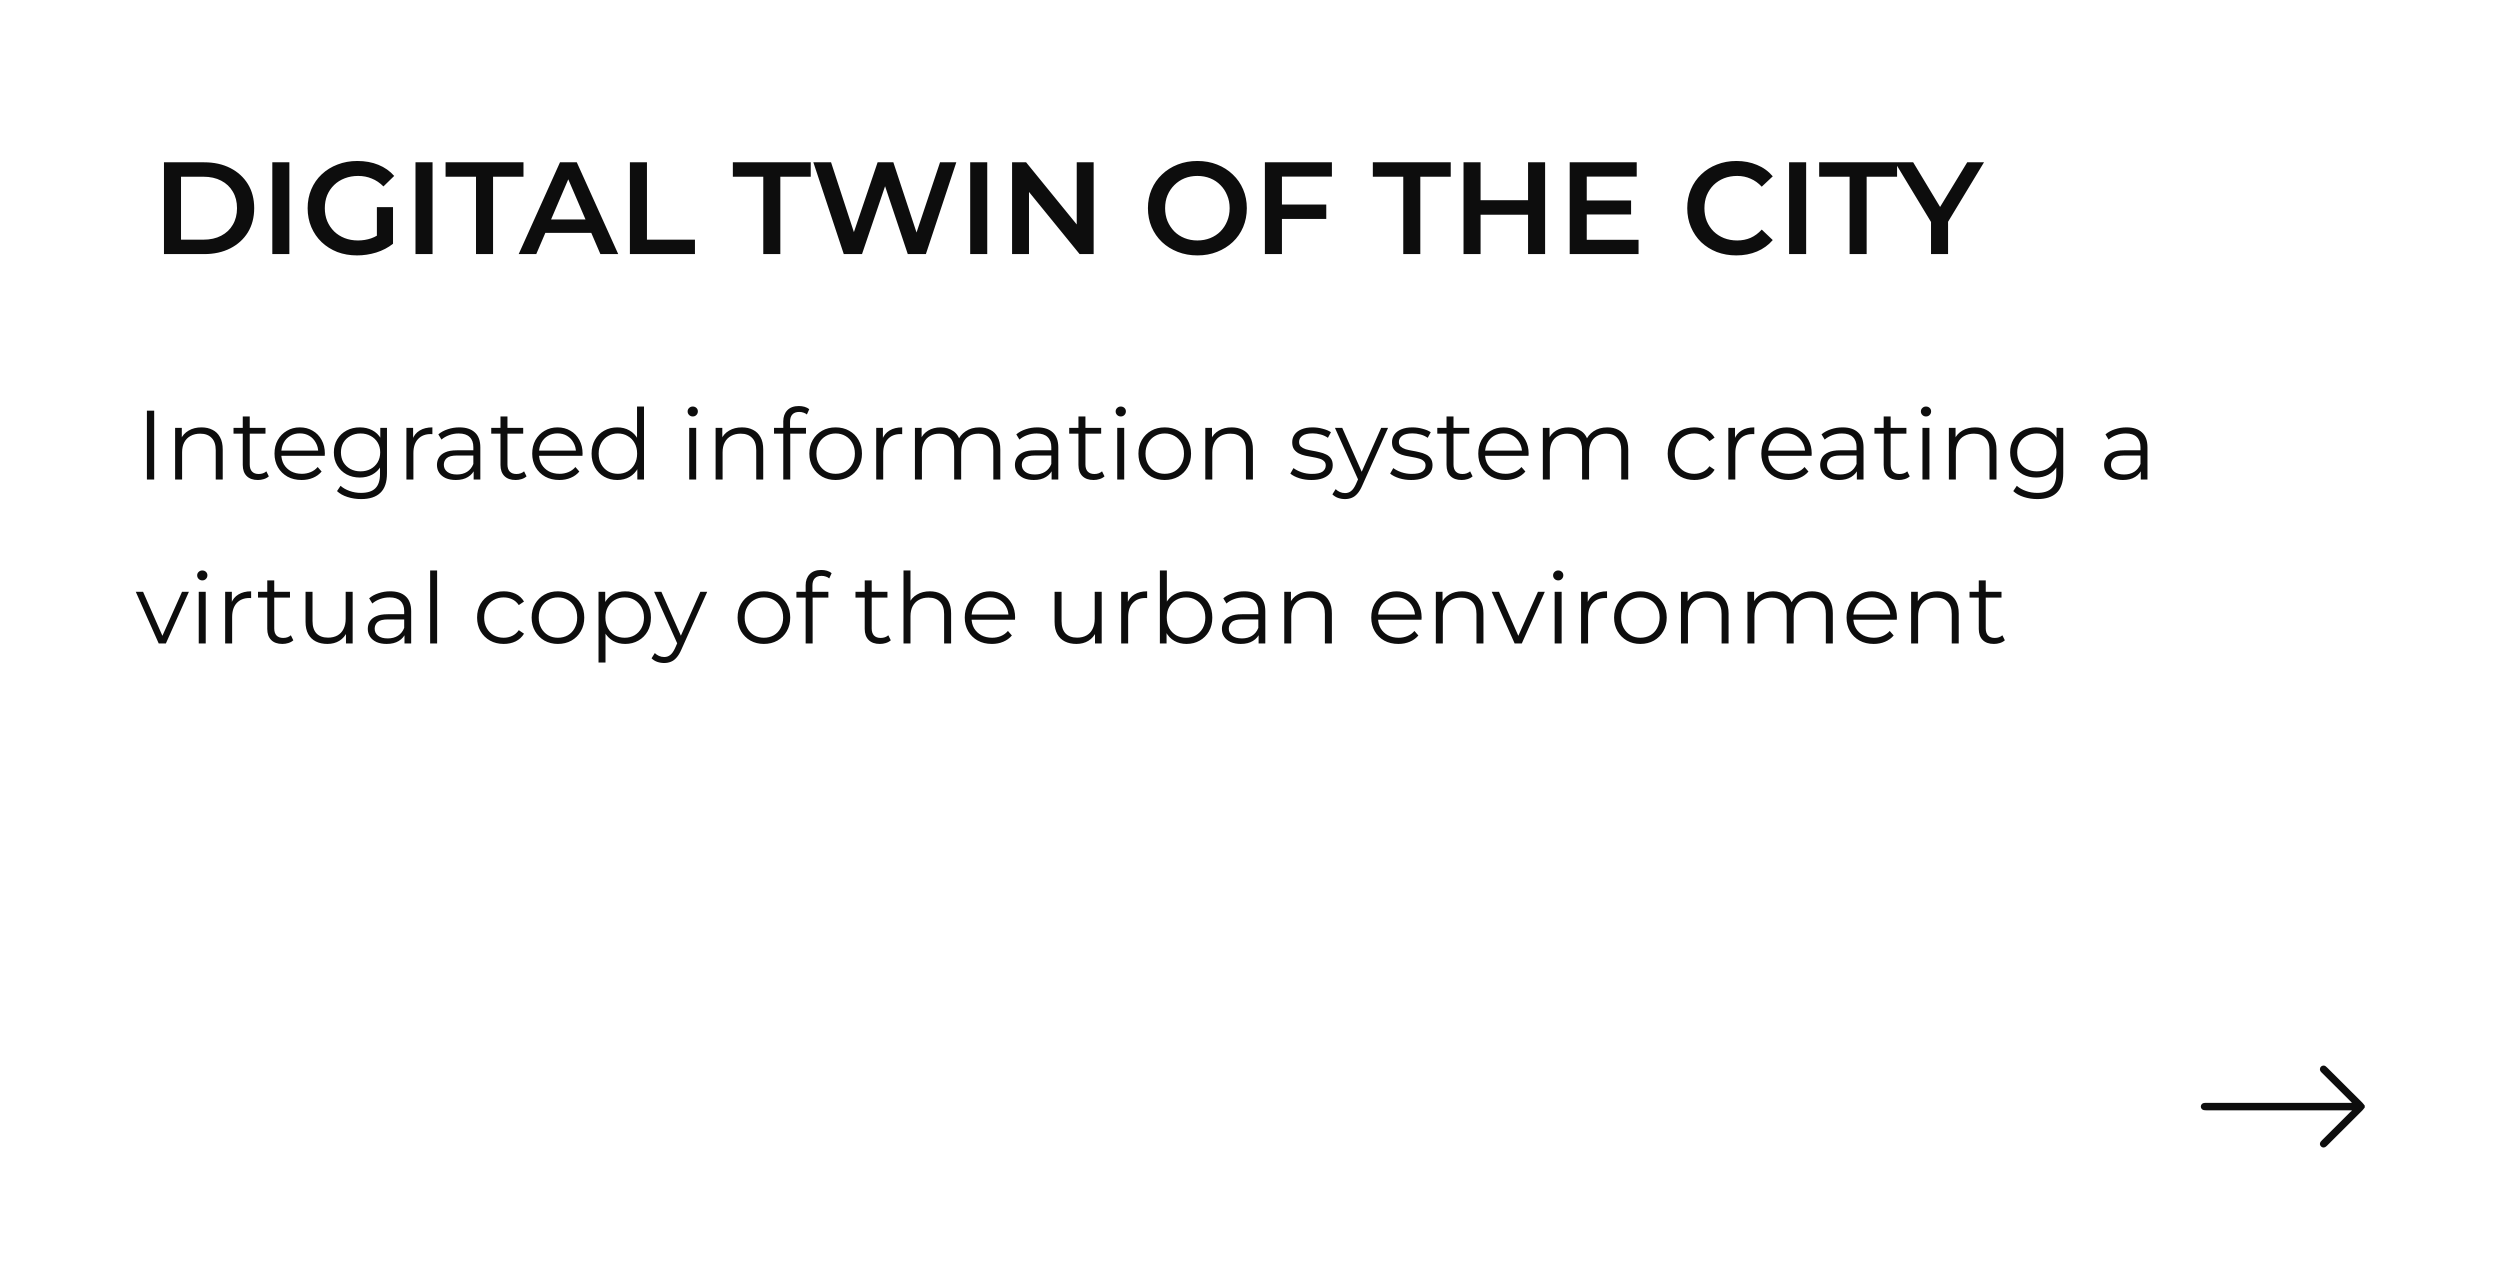 <?xml version="1.0" encoding="UTF-8"?> <svg xmlns="http://www.w3.org/2000/svg" width="610" height="310" viewBox="0 0 610 310" fill="none"><rect width="610" height="310" fill="white"></rect><path d="M40.008 62V39.6H49.8C52.232 39.6 54.365 40.069 56.2 41.008C58.035 41.947 59.464 43.248 60.488 44.912C61.512 46.576 62.024 48.539 62.024 50.8C62.024 53.04 61.512 55.003 60.488 56.688C59.464 58.352 58.035 59.653 56.2 60.592C54.365 61.531 52.232 62 49.8 62H40.008ZM44.168 58.48H49.608C51.293 58.48 52.744 58.16 53.96 57.52C55.197 56.88 56.147 55.984 56.808 54.832C57.491 53.68 57.832 52.336 57.832 50.8C57.832 49.243 57.491 47.899 56.808 46.768C56.147 45.616 55.197 44.72 53.96 44.08C52.744 43.44 51.293 43.12 49.608 43.12H44.168V58.48ZM66.445 62V39.6H70.606V62H66.445ZM87.128 62.32C85.379 62.32 83.768 62.043 82.296 61.488C80.846 60.912 79.576 60.112 78.488 59.088C77.4 58.043 76.558 56.816 75.96 55.408C75.363 54 75.064 52.464 75.064 50.8C75.064 49.136 75.363 47.6 75.96 46.192C76.558 44.784 77.4 43.568 78.488 42.544C79.598 41.499 80.888 40.699 82.36 40.144C83.832 39.568 85.443 39.28 87.192 39.28C89.091 39.28 90.798 39.589 92.312 40.208C93.848 40.827 95.139 41.733 96.184 42.928L93.56 45.488C92.686 44.613 91.736 43.973 90.712 43.568C89.71 43.141 88.6 42.928 87.384 42.928C86.211 42.928 85.123 43.12 84.12 43.504C83.118 43.888 82.254 44.432 81.528 45.136C80.803 45.84 80.238 46.672 79.832 47.632C79.448 48.592 79.256 49.648 79.256 50.8C79.256 51.931 79.448 52.976 79.832 53.936C80.238 54.896 80.803 55.739 81.528 56.464C82.254 57.168 83.107 57.712 84.088 58.096C85.07 58.48 86.158 58.672 87.352 58.672C88.462 58.672 89.528 58.501 90.552 58.16C91.598 57.797 92.59 57.2 93.528 56.368L95.896 59.472C94.723 60.411 93.358 61.125 91.8 61.616C90.264 62.085 88.707 62.32 87.128 62.32ZM91.96 58.928V50.544H95.896V59.472L91.96 58.928ZM101.383 62V39.6H105.543V62H101.383ZM116.146 62V43.12H108.722V39.6H127.73V43.12H120.306V62H116.146ZM126.559 62L136.639 39.6H140.735L150.847 62H146.495L137.823 41.808H139.487L130.847 62H126.559ZM131.199 56.816L132.319 53.552H144.415L145.535 56.816H131.199ZM153.696 62V39.6H157.856V58.48H169.568V62H153.696ZM186.24 62V43.12H178.816V39.6H197.824V43.12H190.4V62H186.24ZM205.882 62L198.458 39.6H202.778L209.402 59.856H207.258L214.138 39.6H217.978L224.666 59.856H222.586L229.37 39.6H233.338L225.914 62H221.498L215.386 43.728H216.538L210.33 62H205.882ZM236.727 62V39.6H240.887V62H236.727ZM246.946 62V39.6H250.37L264.418 56.848H262.722V39.6H266.85V62H263.426L249.378 44.752H251.074V62H246.946ZM292.192 62.32C290.442 62.32 288.832 62.032 287.36 61.456C285.888 60.88 284.608 60.08 283.52 59.056C282.432 58.011 281.589 56.795 280.992 55.408C280.394 54 280.096 52.464 280.096 50.8C280.096 49.136 280.394 47.611 280.992 46.224C281.589 44.816 282.432 43.6 283.52 42.576C284.608 41.531 285.888 40.72 287.36 40.144C288.832 39.568 290.432 39.28 292.16 39.28C293.909 39.28 295.509 39.568 296.96 40.144C298.432 40.72 299.712 41.531 300.8 42.576C301.888 43.6 302.73 44.816 303.328 46.224C303.925 47.611 304.224 49.136 304.224 50.8C304.224 52.464 303.925 54 303.328 55.408C302.73 56.816 301.888 58.032 300.8 59.056C299.712 60.08 298.432 60.88 296.96 61.456C295.509 62.032 293.92 62.32 292.192 62.32ZM292.16 58.672C293.29 58.672 294.336 58.48 295.296 58.096C296.256 57.712 297.088 57.168 297.792 56.464C298.496 55.739 299.04 54.907 299.424 53.968C299.829 53.008 300.032 51.952 300.032 50.8C300.032 49.648 299.829 48.603 299.424 47.664C299.04 46.704 298.496 45.872 297.792 45.168C297.088 44.443 296.256 43.888 295.296 43.504C294.336 43.12 293.29 42.928 292.16 42.928C291.029 42.928 289.984 43.12 289.024 43.504C288.085 43.888 287.253 44.443 286.528 45.168C285.824 45.872 285.269 46.704 284.864 47.664C284.48 48.603 284.288 49.648 284.288 50.8C284.288 51.931 284.48 52.976 284.864 53.936C285.269 54.896 285.824 55.739 286.528 56.464C287.232 57.168 288.064 57.712 289.024 58.096C289.984 58.48 291.029 58.672 292.16 58.672ZM312.441 49.904H323.609V53.424H312.441V49.904ZM312.793 62H308.633V39.6H324.985V43.088H312.793V62ZM342.396 62V43.12H334.972V39.6H353.98V43.12H346.556V62H342.396ZM372.846 39.6H377.006V62H372.846V39.6ZM361.262 62H357.102V39.6H361.262V62ZM373.166 52.4H360.91V48.848H373.166V52.4ZM386.848 48.912H397.984V52.336H386.848V48.912ZM387.168 58.512H399.808V62H383.008V39.6H399.36V43.088H387.168V58.512ZM423.657 62.32C421.951 62.32 420.361 62.043 418.889 61.488C417.439 60.912 416.169 60.112 415.081 59.088C414.015 58.043 413.183 56.816 412.585 55.408C411.988 54 411.689 52.464 411.689 50.8C411.689 49.136 411.988 47.6 412.585 46.192C413.183 44.784 414.025 43.568 415.113 42.544C416.201 41.499 417.471 40.699 418.921 40.144C420.372 39.568 421.961 39.28 423.689 39.28C425.524 39.28 427.199 39.6 428.713 40.24C430.228 40.859 431.508 41.787 432.553 43.024L429.865 45.552C429.055 44.677 428.148 44.027 427.145 43.6C426.143 43.152 425.055 42.928 423.881 42.928C422.708 42.928 421.631 43.12 420.649 43.504C419.689 43.888 418.847 44.432 418.121 45.136C417.417 45.84 416.863 46.672 416.457 47.632C416.073 48.592 415.881 49.648 415.881 50.8C415.881 51.952 416.073 53.008 416.457 53.968C416.863 54.928 417.417 55.76 418.121 56.464C418.847 57.168 419.689 57.712 420.649 58.096C421.631 58.48 422.708 58.672 423.881 58.672C425.055 58.672 426.143 58.459 427.145 58.032C428.148 57.584 429.055 56.912 429.865 56.016L432.553 58.576C431.508 59.792 430.228 60.72 428.713 61.36C427.199 62 425.513 62.32 423.657 62.32ZM436.539 62V39.6H440.699V62H436.539ZM451.302 62V43.12H443.878V39.6H462.886V43.12H455.462V62H451.302ZM471.168 62V53.136L472.096 55.696L462.368 39.6H466.816L474.624 52.56H472.128L480 39.6H484.096L474.368 55.696L475.328 53.136V62H471.168Z" fill="#0D0D0D"></path><path d="M577 270.232C576.797 270.481 576.614 270.749 576.388 270.975C573.501 273.86 570.61 276.739 567.718 279.618C567.279 280.055 566.797 280.119 566.4 279.8C566.017 279.493 565.941 278.983 566.232 278.589C566.348 278.434 566.487 278.295 566.625 278.157C568.917 275.872 571.209 273.588 573.503 271.307C573.603 271.207 573.727 271.131 573.839 271.044C573.82 271.001 573.803 270.959 573.784 270.916C573.626 270.916 573.467 270.916 573.308 270.916C561.653 270.916 549.999 270.916 538.346 270.914C538.127 270.914 537.903 270.902 537.688 270.858C537.278 270.773 536.989 270.387 537 269.983C537.013 269.586 537.297 269.224 537.689 269.146C537.904 269.103 538.128 269.094 538.348 269.094C549.988 269.092 561.63 269.092 573.271 269.092H573.869C573.699 268.912 573.6 268.802 573.496 268.698C571.15 266.357 568.804 264.015 566.455 261.678C566.139 261.363 565.945 261.022 566.123 260.565C566.329 260.038 566.986 259.83 567.449 260.156C567.607 260.267 567.745 260.409 567.883 260.546C570.72 263.369 573.558 266.192 576.389 269.022C576.615 269.248 576.797 269.517 576.999 269.765V270.232H577Z" fill="#0D0D0D"></path><path d="M35.845 117V100.2H37.621V117H35.845ZM49.16 104.28C50.184 104.28 51.08 104.48 51.848 104.88C52.632 105.264 53.24 105.856 53.672 106.656C54.12 107.456 54.344 108.464 54.344 109.68V117H52.64V109.848C52.64 108.52 52.304 107.52 51.632 106.848C50.976 106.16 50.048 105.816 48.848 105.816C47.952 105.816 47.168 106 46.496 106.368C45.84 106.72 45.328 107.24 44.96 107.928C44.608 108.6 44.432 109.416 44.432 110.376V117H42.728V104.4H44.36V107.856L44.096 107.208C44.496 106.296 45.136 105.584 46.016 105.072C46.896 104.544 47.944 104.28 49.16 104.28ZM62.93 117.12C61.746 117.12 60.834 116.8 60.194 116.16C59.554 115.52 59.234 114.616 59.234 113.448V101.616H60.938V113.352C60.938 114.088 61.122 114.656 61.49 115.056C61.874 115.456 62.418 115.656 63.122 115.656C63.874 115.656 64.498 115.44 64.994 115.008L65.594 116.232C65.258 116.536 64.85 116.76 64.37 116.904C63.906 117.048 63.426 117.12 62.93 117.12ZM56.978 105.816V104.4H64.778V105.816H56.978ZM73.603 117.12C72.291 117.12 71.139 116.848 70.147 116.304C69.155 115.744 68.379 114.984 67.819 114.024C67.259 113.048 66.979 111.936 66.979 110.688C66.979 109.44 67.243 108.336 67.771 107.376C68.315 106.416 69.051 105.664 69.979 105.12C70.923 104.56 71.979 104.28 73.147 104.28C74.331 104.28 75.379 104.552 76.291 105.096C77.219 105.624 77.947 106.376 78.475 107.352C79.003 108.312 79.267 109.424 79.267 110.688C79.267 110.768 79.259 110.856 79.243 110.952C79.243 111.032 79.243 111.12 79.243 111.216H68.275V109.944H78.331L77.659 110.448C77.659 109.536 77.459 108.728 77.059 108.024C76.675 107.304 76.147 106.744 75.475 106.344C74.803 105.944 74.027 105.744 73.147 105.744C72.283 105.744 71.507 105.944 70.819 106.344C70.131 106.744 69.595 107.304 69.211 108.024C68.827 108.744 68.635 109.568 68.635 110.496V110.76C68.635 111.72 68.843 112.568 69.259 113.304C69.691 114.024 70.283 114.592 71.035 115.008C71.803 115.408 72.675 115.608 73.651 115.608C74.419 115.608 75.131 115.472 75.787 115.2C76.459 114.928 77.035 114.512 77.515 113.952L78.475 115.056C77.915 115.728 77.211 116.24 76.363 116.592C75.531 116.944 74.611 117.12 73.603 117.12ZM88.111 121.776C86.959 121.776 85.855 121.608 84.799 121.272C83.743 120.936 82.887 120.456 82.231 119.832L83.095 118.536C83.687 119.064 84.415 119.48 85.279 119.784C86.159 120.104 87.087 120.264 88.063 120.264C89.663 120.264 90.839 119.888 91.591 119.136C92.343 118.4 92.719 117.248 92.719 115.68V112.536L92.959 110.376L92.791 108.216V104.4H94.423V115.464C94.423 117.64 93.887 119.232 92.815 120.24C91.759 121.264 90.191 121.776 88.111 121.776ZM87.799 116.52C86.599 116.52 85.519 116.264 84.559 115.752C83.599 115.224 82.839 114.496 82.279 113.568C81.735 112.64 81.463 111.576 81.463 110.376C81.463 109.176 81.735 108.12 82.279 107.208C82.839 106.28 83.599 105.56 84.559 105.048C85.519 104.536 86.599 104.28 87.799 104.28C88.919 104.28 89.927 104.512 90.823 104.976C91.719 105.44 92.431 106.128 92.959 107.04C93.487 107.952 93.751 109.064 93.751 110.376C93.751 111.688 93.487 112.8 92.959 113.712C92.431 114.624 91.719 115.32 90.823 115.8C89.927 116.28 88.919 116.52 87.799 116.52ZM87.967 115.008C88.895 115.008 89.719 114.816 90.439 114.432C91.159 114.032 91.727 113.488 92.143 112.8C92.559 112.096 92.767 111.288 92.767 110.376C92.767 109.464 92.559 108.664 92.143 107.976C91.727 107.288 91.159 106.752 90.439 106.368C89.719 105.968 88.895 105.768 87.967 105.768C87.055 105.768 86.231 105.968 85.495 106.368C84.775 106.752 84.207 107.288 83.791 107.976C83.391 108.664 83.191 109.464 83.191 110.376C83.191 111.288 83.391 112.096 83.791 112.8C84.207 113.488 84.775 114.032 85.495 114.432C86.231 114.816 87.055 115.008 87.967 115.008ZM99.165 117V104.4H100.797V107.832L100.629 107.232C100.981 106.272 101.573 105.544 102.405 105.048C103.237 104.536 104.269 104.28 105.501 104.28V105.936C105.437 105.936 105.373 105.936 105.309 105.936C105.245 105.92 105.181 105.912 105.117 105.912C103.789 105.912 102.749 106.32 101.997 107.136C101.245 107.936 100.869 109.08 100.869 110.568V117H99.165ZM115.569 117V114.216L115.497 113.76V109.104C115.497 108.032 115.193 107.208 114.585 106.632C113.993 106.056 113.105 105.768 111.921 105.768C111.105 105.768 110.329 105.904 109.593 106.176C108.857 106.448 108.233 106.808 107.721 107.256L106.953 105.984C107.593 105.44 108.361 105.024 109.257 104.736C110.153 104.432 111.097 104.28 112.089 104.28C113.721 104.28 114.977 104.688 115.857 105.504C116.753 106.304 117.201 107.528 117.201 109.176V117H115.569ZM111.225 117.12C110.281 117.12 109.457 116.968 108.753 116.664C108.065 116.344 107.537 115.912 107.169 115.368C106.801 114.808 106.617 114.168 106.617 113.448C106.617 112.792 106.769 112.2 107.073 111.672C107.393 111.128 107.905 110.696 108.609 110.376C109.329 110.04 110.289 109.872 111.489 109.872H115.833V111.144H111.537C110.321 111.144 109.473 111.36 108.993 111.792C108.529 112.224 108.297 112.76 108.297 113.4C108.297 114.12 108.577 114.696 109.137 115.128C109.697 115.56 110.481 115.776 111.489 115.776C112.449 115.776 113.273 115.56 113.961 115.128C114.665 114.68 115.177 114.04 115.497 113.208L115.881 114.384C115.561 115.216 115.001 115.88 114.201 116.376C113.417 116.872 112.425 117.12 111.225 117.12ZM125.813 117.12C124.629 117.12 123.717 116.8 123.077 116.16C122.437 115.52 122.117 114.616 122.117 113.448V101.616H123.821V113.352C123.821 114.088 124.005 114.656 124.373 115.056C124.757 115.456 125.301 115.656 126.005 115.656C126.757 115.656 127.381 115.44 127.877 115.008L128.477 116.232C128.141 116.536 127.733 116.76 127.253 116.904C126.789 117.048 126.309 117.12 125.813 117.12ZM119.861 105.816V104.4H127.661V105.816H119.861ZM136.486 117.12C135.174 117.12 134.022 116.848 133.03 116.304C132.038 115.744 131.262 114.984 130.702 114.024C130.142 113.048 129.862 111.936 129.862 110.688C129.862 109.44 130.126 108.336 130.654 107.376C131.198 106.416 131.934 105.664 132.862 105.12C133.806 104.56 134.862 104.28 136.03 104.28C137.214 104.28 138.262 104.552 139.174 105.096C140.102 105.624 140.83 106.376 141.358 107.352C141.886 108.312 142.15 109.424 142.15 110.688C142.15 110.768 142.142 110.856 142.126 110.952C142.126 111.032 142.126 111.12 142.126 111.216H131.158V109.944H141.214L140.542 110.448C140.542 109.536 140.342 108.728 139.942 108.024C139.558 107.304 139.03 106.744 138.358 106.344C137.686 105.944 136.91 105.744 136.03 105.744C135.166 105.744 134.39 105.944 133.702 106.344C133.014 106.744 132.478 107.304 132.094 108.024C131.71 108.744 131.518 109.568 131.518 110.496V110.76C131.518 111.72 131.726 112.568 132.142 113.304C132.574 114.024 133.166 114.592 133.918 115.008C134.686 115.408 135.558 115.608 136.534 115.608C137.302 115.608 138.014 115.472 138.67 115.2C139.342 114.928 139.918 114.512 140.398 113.952L141.358 115.056C140.798 115.728 140.094 116.24 139.246 116.592C138.414 116.944 137.494 117.12 136.486 117.12ZM150.634 117.12C149.434 117.12 148.354 116.848 147.394 116.304C146.45 115.76 145.706 115.008 145.162 114.048C144.618 113.072 144.346 111.952 144.346 110.688C144.346 109.408 144.618 108.288 145.162 107.328C145.706 106.368 146.45 105.624 147.394 105.096C148.354 104.552 149.434 104.28 150.634 104.28C151.738 104.28 152.722 104.528 153.586 105.024C154.466 105.52 155.162 106.248 155.674 107.208C156.202 108.152 156.466 109.312 156.466 110.688C156.466 112.048 156.21 113.208 155.698 114.168C155.186 115.128 154.49 115.864 153.61 116.376C152.746 116.872 151.754 117.12 150.634 117.12ZM150.754 115.608C151.65 115.608 152.45 115.408 153.154 115.008C153.874 114.592 154.434 114.016 154.834 113.28C155.25 112.528 155.458 111.664 155.458 110.688C155.458 109.696 155.25 108.832 154.834 108.096C154.434 107.36 153.874 106.792 153.154 106.392C152.45 105.976 151.65 105.768 150.754 105.768C149.874 105.768 149.082 105.976 148.378 106.392C147.674 106.792 147.114 107.36 146.698 108.096C146.282 108.832 146.074 109.696 146.074 110.688C146.074 111.664 146.282 112.528 146.698 113.28C147.114 114.016 147.674 114.592 148.378 115.008C149.082 115.408 149.874 115.608 150.754 115.608ZM155.506 117V113.208L155.674 110.664L155.434 108.12V99.192H157.138V117H155.506ZM168.165 117V104.4H169.869V117H168.165ZM169.029 101.616C168.677 101.616 168.381 101.496 168.141 101.256C167.901 101.016 167.781 100.728 167.781 100.392C167.781 100.056 167.901 99.776 168.141 99.552C168.381 99.312 168.677 99.192 169.029 99.192C169.381 99.192 169.677 99.304 169.917 99.528C170.157 99.752 170.277 100.032 170.277 100.368C170.277 100.72 170.157 101.016 169.917 101.256C169.693 101.496 169.397 101.616 169.029 101.616ZM181.042 104.28C182.066 104.28 182.962 104.48 183.73 104.88C184.514 105.264 185.122 105.856 185.554 106.656C186.002 107.456 186.226 108.464 186.226 109.68V117H184.522V109.848C184.522 108.52 184.186 107.52 183.514 106.848C182.858 106.16 181.93 105.816 180.73 105.816C179.834 105.816 179.05 106 178.378 106.368C177.722 106.72 177.21 107.24 176.842 107.928C176.49 108.6 176.314 109.416 176.314 110.376V117H174.61V104.4H176.242V107.856L175.978 107.208C176.378 106.296 177.018 105.584 177.898 105.072C178.778 104.544 179.826 104.28 181.042 104.28ZM191.117 117V102.816C191.117 101.696 191.445 100.792 192.101 100.104C192.757 99.416 193.701 99.072 194.933 99.072C195.413 99.072 195.877 99.136 196.325 99.264C196.773 99.392 197.149 99.592 197.453 99.864L196.877 101.136C196.637 100.928 196.357 100.776 196.037 100.68C195.717 100.568 195.373 100.512 195.005 100.512C194.285 100.512 193.733 100.712 193.349 101.112C192.965 101.512 192.773 102.104 192.773 102.888V104.808L192.821 105.6V117H191.117ZM188.861 105.816V104.4H196.661V105.816H188.861ZM203.887 117.12C202.671 117.12 201.575 116.848 200.599 116.304C199.639 115.744 198.879 114.984 198.319 114.024C197.759 113.048 197.479 111.936 197.479 110.688C197.479 109.424 197.759 108.312 198.319 107.352C198.879 106.392 199.639 105.64 200.599 105.096C201.559 104.552 202.655 104.28 203.887 104.28C205.135 104.28 206.239 104.552 207.199 105.096C208.175 105.64 208.935 106.392 209.479 107.352C210.039 108.312 210.319 109.424 210.319 110.688C210.319 111.936 210.039 113.048 209.479 114.024C208.935 114.984 208.175 115.744 207.199 116.304C206.223 116.848 205.119 117.12 203.887 117.12ZM203.887 115.608C204.799 115.608 205.607 115.408 206.311 115.008C207.015 114.592 207.567 114.016 207.967 113.28C208.383 112.528 208.591 111.664 208.591 110.688C208.591 109.696 208.383 108.832 207.967 108.096C207.567 107.36 207.015 106.792 206.311 106.392C205.607 105.976 204.807 105.768 203.911 105.768C203.015 105.768 202.215 105.976 201.511 106.392C200.807 106.792 200.247 107.36 199.831 108.096C199.415 108.832 199.207 109.696 199.207 110.688C199.207 111.664 199.415 112.528 199.831 113.28C200.247 114.016 200.807 114.592 201.511 115.008C202.215 115.408 203.007 115.608 203.887 115.608ZM213.798 117V104.4H215.43V107.832L215.262 107.232C215.614 106.272 216.206 105.544 217.038 105.048C217.87 104.536 218.902 104.28 220.134 104.28V105.936C220.07 105.936 220.006 105.936 219.942 105.936C219.878 105.92 219.814 105.912 219.75 105.912C218.422 105.912 217.382 106.32 216.63 107.136C215.878 107.936 215.502 109.08 215.502 110.568V117H213.798ZM238.987 104.28C240.011 104.28 240.899 104.48 241.651 104.88C242.419 105.264 243.011 105.856 243.427 106.656C243.859 107.456 244.075 108.464 244.075 109.68V117H242.371V109.848C242.371 108.52 242.051 107.52 241.411 106.848C240.787 106.16 239.899 105.816 238.747 105.816C237.883 105.816 237.131 106 236.491 106.368C235.867 106.72 235.379 107.24 235.027 107.928C234.691 108.6 234.523 109.416 234.523 110.376V117H232.819V109.848C232.819 108.52 232.499 107.52 231.859 106.848C231.219 106.16 230.323 105.816 229.171 105.816C228.323 105.816 227.579 106 226.939 106.368C226.299 106.72 225.803 107.24 225.451 107.928C225.115 108.6 224.947 109.416 224.947 110.376V117H223.243V104.4H224.875V107.808L224.611 107.208C224.995 106.296 225.611 105.584 226.459 105.072C227.323 104.544 228.339 104.28 229.507 104.28C230.739 104.28 231.787 104.592 232.651 105.216C233.515 105.824 234.075 106.744 234.331 107.976L233.659 107.712C234.027 106.688 234.675 105.864 235.603 105.24C236.547 104.6 237.675 104.28 238.987 104.28ZM256.592 117V114.216L256.52 113.76V109.104C256.52 108.032 256.216 107.208 255.608 106.632C255.016 106.056 254.128 105.768 252.944 105.768C252.128 105.768 251.352 105.904 250.616 106.176C249.88 106.448 249.256 106.808 248.744 107.256L247.976 105.984C248.616 105.44 249.384 105.024 250.28 104.736C251.176 104.432 252.12 104.28 253.112 104.28C254.744 104.28 256 104.688 256.88 105.504C257.776 106.304 258.224 107.528 258.224 109.176V117H256.592ZM252.248 117.12C251.304 117.12 250.48 116.968 249.776 116.664C249.088 116.344 248.56 115.912 248.192 115.368C247.824 114.808 247.64 114.168 247.64 113.448C247.64 112.792 247.792 112.2 248.096 111.672C248.416 111.128 248.928 110.696 249.632 110.376C250.352 110.04 251.312 109.872 252.512 109.872H256.856V111.144H252.56C251.344 111.144 250.496 111.36 250.016 111.792C249.552 112.224 249.32 112.76 249.32 113.4C249.32 114.12 249.6 114.696 250.16 115.128C250.72 115.56 251.504 115.776 252.512 115.776C253.472 115.776 254.296 115.56 254.984 115.128C255.688 114.68 256.2 114.04 256.52 113.208L256.904 114.384C256.584 115.216 256.024 115.88 255.224 116.376C254.44 116.872 253.448 117.12 252.248 117.12ZM266.837 117.12C265.653 117.12 264.741 116.8 264.101 116.16C263.461 115.52 263.141 114.616 263.141 113.448V101.616H264.845V113.352C264.845 114.088 265.029 114.656 265.397 115.056C265.781 115.456 266.325 115.656 267.029 115.656C267.781 115.656 268.405 115.44 268.901 115.008L269.501 116.232C269.165 116.536 268.757 116.76 268.277 116.904C267.813 117.048 267.333 117.12 266.837 117.12ZM260.885 105.816V104.4H268.685V105.816H260.885ZM272.603 117V104.4H274.307V117H272.603ZM273.467 101.616C273.115 101.616 272.819 101.496 272.579 101.256C272.339 101.016 272.219 100.728 272.219 100.392C272.219 100.056 272.339 99.776 272.579 99.552C272.819 99.312 273.115 99.192 273.467 99.192C273.819 99.192 274.115 99.304 274.355 99.528C274.595 99.752 274.715 100.032 274.715 100.368C274.715 100.72 274.595 101.016 274.355 101.256C274.131 101.496 273.835 101.616 273.467 101.616ZM284.184 117.12C282.968 117.12 281.872 116.848 280.896 116.304C279.936 115.744 279.176 114.984 278.616 114.024C278.056 113.048 277.776 111.936 277.776 110.688C277.776 109.424 278.056 108.312 278.616 107.352C279.176 106.392 279.936 105.64 280.896 105.096C281.856 104.552 282.952 104.28 284.184 104.28C285.432 104.28 286.536 104.552 287.496 105.096C288.472 105.64 289.232 106.392 289.776 107.352C290.336 108.312 290.616 109.424 290.616 110.688C290.616 111.936 290.336 113.048 289.776 114.024C289.232 114.984 288.472 115.744 287.496 116.304C286.52 116.848 285.416 117.12 284.184 117.12ZM284.184 115.608C285.096 115.608 285.904 115.408 286.608 115.008C287.312 114.592 287.864 114.016 288.264 113.28C288.68 112.528 288.888 111.664 288.888 110.688C288.888 109.696 288.68 108.832 288.264 108.096C287.864 107.36 287.312 106.792 286.608 106.392C285.904 105.976 285.104 105.768 284.208 105.768C283.312 105.768 282.512 105.976 281.808 106.392C281.104 106.792 280.544 107.36 280.128 108.096C279.712 108.832 279.504 109.696 279.504 110.688C279.504 111.664 279.712 112.528 280.128 113.28C280.544 114.016 281.104 114.592 281.808 115.008C282.512 115.408 283.304 115.608 284.184 115.608ZM300.527 104.28C301.551 104.28 302.447 104.48 303.215 104.88C303.999 105.264 304.607 105.856 305.039 106.656C305.487 107.456 305.711 108.464 305.711 109.68V117H304.007V109.848C304.007 108.52 303.671 107.52 302.999 106.848C302.343 106.16 301.415 105.816 300.215 105.816C299.319 105.816 298.535 106 297.863 106.368C297.207 106.72 296.695 107.24 296.327 107.928C295.975 108.6 295.799 109.416 295.799 110.376V117H294.095V104.4H295.727V107.856L295.463 107.208C295.863 106.296 296.503 105.584 297.383 105.072C298.263 104.544 299.311 104.28 300.527 104.28ZM319.979 117.12C318.939 117.12 317.955 116.976 317.027 116.688C316.099 116.384 315.371 116.008 314.843 115.56L315.611 114.216C316.123 114.6 316.779 114.936 317.579 115.224C318.379 115.496 319.219 115.632 320.099 115.632C321.299 115.632 322.163 115.448 322.691 115.08C323.219 114.696 323.483 114.192 323.483 113.568C323.483 113.104 323.331 112.744 323.027 112.488C322.739 112.216 322.355 112.016 321.875 111.888C321.395 111.744 320.859 111.624 320.267 111.528C319.675 111.432 319.083 111.32 318.491 111.192C317.915 111.064 317.387 110.88 316.907 110.64C316.427 110.384 316.035 110.04 315.731 109.608C315.443 109.176 315.299 108.6 315.299 107.88C315.299 107.192 315.491 106.576 315.875 106.032C316.259 105.488 316.819 105.064 317.555 104.76C318.307 104.44 319.219 104.28 320.291 104.28C321.107 104.28 321.923 104.392 322.739 104.616C323.555 104.824 324.227 105.104 324.755 105.456L324.011 106.824C323.451 106.44 322.851 106.168 322.211 106.008C321.571 105.832 320.931 105.744 320.291 105.744C319.155 105.744 318.315 105.944 317.771 106.344C317.243 106.728 316.979 107.224 316.979 107.832C316.979 108.312 317.123 108.688 317.411 108.96C317.715 109.232 318.107 109.448 318.587 109.608C319.083 109.752 319.619 109.872 320.195 109.968C320.787 110.064 321.371 110.184 321.947 110.328C322.539 110.456 323.075 110.64 323.555 110.88C324.051 111.104 324.443 111.432 324.731 111.864C325.035 112.28 325.187 112.832 325.187 113.52C325.187 114.256 324.979 114.896 324.563 115.44C324.163 115.968 323.571 116.384 322.787 116.688C322.019 116.976 321.083 117.12 319.979 117.12ZM328.175 121.776C327.583 121.776 327.015 121.68 326.471 121.488C325.943 121.296 325.487 121.008 325.103 120.624L325.895 119.352C326.215 119.656 326.559 119.888 326.927 120.048C327.311 120.224 327.735 120.312 328.199 120.312C328.759 120.312 329.239 120.152 329.639 119.832C330.055 119.528 330.447 118.984 330.815 118.2L331.631 116.352L331.823 116.088L337.007 104.4H338.687L332.375 118.512C332.023 119.328 331.631 119.976 331.199 120.456C330.783 120.936 330.327 121.272 329.831 121.464C329.335 121.672 328.783 121.776 328.175 121.776ZM331.535 117.36L325.727 104.4H327.503L332.639 115.968L331.535 117.36ZM344.33 117.12C343.29 117.12 342.306 116.976 341.378 116.688C340.45 116.384 339.722 116.008 339.194 115.56L339.962 114.216C340.474 114.6 341.13 114.936 341.93 115.224C342.73 115.496 343.57 115.632 344.45 115.632C345.65 115.632 346.514 115.448 347.042 115.08C347.57 114.696 347.834 114.192 347.834 113.568C347.834 113.104 347.682 112.744 347.378 112.488C347.09 112.216 346.706 112.016 346.226 111.888C345.746 111.744 345.21 111.624 344.618 111.528C344.026 111.432 343.434 111.32 342.842 111.192C342.266 111.064 341.738 110.88 341.258 110.64C340.778 110.384 340.386 110.04 340.082 109.608C339.794 109.176 339.65 108.6 339.65 107.88C339.65 107.192 339.842 106.576 340.226 106.032C340.61 105.488 341.17 105.064 341.906 104.76C342.658 104.44 343.57 104.28 344.642 104.28C345.458 104.28 346.274 104.392 347.09 104.616C347.906 104.824 348.578 105.104 349.106 105.456L348.362 106.824C347.802 106.44 347.202 106.168 346.562 106.008C345.922 105.832 345.282 105.744 344.642 105.744C343.506 105.744 342.666 105.944 342.122 106.344C341.594 106.728 341.33 107.224 341.33 107.832C341.33 108.312 341.474 108.688 341.762 108.96C342.066 109.232 342.458 109.448 342.938 109.608C343.434 109.752 343.97 109.872 344.546 109.968C345.138 110.064 345.722 110.184 346.298 110.328C346.89 110.456 347.426 110.64 347.906 110.88C348.402 111.104 348.794 111.432 349.082 111.864C349.386 112.28 349.538 112.832 349.538 113.52C349.538 114.256 349.33 114.896 348.914 115.44C348.514 115.968 347.922 116.384 347.138 116.688C346.37 116.976 345.434 117.12 344.33 117.12ZM356.649 117.12C355.465 117.12 354.553 116.8 353.913 116.16C353.273 115.52 352.953 114.616 352.953 113.448V101.616H354.657V113.352C354.657 114.088 354.841 114.656 355.209 115.056C355.593 115.456 356.137 115.656 356.841 115.656C357.593 115.656 358.217 115.44 358.713 115.008L359.313 116.232C358.977 116.536 358.569 116.76 358.089 116.904C357.625 117.048 357.145 117.12 356.649 117.12ZM350.697 105.816V104.4H358.497V105.816H350.697ZM367.322 117.12C366.01 117.12 364.858 116.848 363.866 116.304C362.874 115.744 362.098 114.984 361.538 114.024C360.978 113.048 360.698 111.936 360.698 110.688C360.698 109.44 360.962 108.336 361.49 107.376C362.034 106.416 362.77 105.664 363.698 105.12C364.642 104.56 365.698 104.28 366.866 104.28C368.05 104.28 369.098 104.552 370.01 105.096C370.938 105.624 371.666 106.376 372.194 107.352C372.722 108.312 372.986 109.424 372.986 110.688C372.986 110.768 372.978 110.856 372.962 110.952C372.962 111.032 372.962 111.12 372.962 111.216H361.994V109.944H372.05L371.378 110.448C371.378 109.536 371.178 108.728 370.778 108.024C370.394 107.304 369.866 106.744 369.194 106.344C368.522 105.944 367.746 105.744 366.866 105.744C366.002 105.744 365.226 105.944 364.538 106.344C363.85 106.744 363.314 107.304 362.93 108.024C362.546 108.744 362.354 109.568 362.354 110.496V110.76C362.354 111.72 362.562 112.568 362.978 113.304C363.41 114.024 364.002 114.592 364.754 115.008C365.522 115.408 366.394 115.608 367.37 115.608C368.138 115.608 368.85 115.472 369.506 115.2C370.178 114.928 370.754 114.512 371.234 113.952L372.194 115.056C371.634 115.728 370.93 116.24 370.082 116.592C369.25 116.944 368.33 117.12 367.322 117.12ZM392.198 104.28C393.222 104.28 394.11 104.48 394.862 104.88C395.63 105.264 396.222 105.856 396.638 106.656C397.07 107.456 397.286 108.464 397.286 109.68V117H395.582V109.848C395.582 108.52 395.262 107.52 394.622 106.848C393.998 106.16 393.11 105.816 391.958 105.816C391.094 105.816 390.342 106 389.702 106.368C389.078 106.72 388.59 107.24 388.238 107.928C387.902 108.6 387.734 109.416 387.734 110.376V117H386.03V109.848C386.03 108.52 385.71 107.52 385.07 106.848C384.43 106.16 383.534 105.816 382.382 105.816C381.534 105.816 380.79 106 380.15 106.368C379.51 106.72 379.014 107.24 378.662 107.928C378.326 108.6 378.158 109.416 378.158 110.376V117H376.454V104.4H378.086V107.808L377.822 107.208C378.206 106.296 378.822 105.584 379.67 105.072C380.534 104.544 381.55 104.28 382.718 104.28C383.95 104.28 384.998 104.592 385.862 105.216C386.726 105.824 387.286 106.744 387.542 107.976L386.87 107.712C387.238 106.688 387.886 105.864 388.814 105.24C389.758 104.6 390.886 104.28 392.198 104.28ZM413.421 117.12C412.173 117.12 411.053 116.848 410.061 116.304C409.085 115.744 408.317 114.984 407.757 114.024C407.197 113.048 406.917 111.936 406.917 110.688C406.917 109.424 407.197 108.312 407.757 107.352C408.317 106.392 409.085 105.64 410.061 105.096C411.053 104.552 412.173 104.28 413.421 104.28C414.493 104.28 415.461 104.488 416.325 104.904C417.189 105.32 417.869 105.944 418.365 106.776L417.093 107.64C416.661 107 416.125 106.528 415.485 106.224C414.845 105.92 414.149 105.768 413.397 105.768C412.501 105.768 411.693 105.976 410.973 106.392C410.253 106.792 409.685 107.36 409.269 108.096C408.853 108.832 408.645 109.696 408.645 110.688C408.645 111.68 408.853 112.544 409.269 113.28C409.685 114.016 410.253 114.592 410.973 115.008C411.693 115.408 412.501 115.608 413.397 115.608C414.149 115.608 414.845 115.456 415.485 115.152C416.125 114.848 416.661 114.384 417.093 113.76L418.365 114.624C417.869 115.44 417.189 116.064 416.325 116.496C415.461 116.912 414.493 117.12 413.421 117.12ZM421.712 117V104.4H423.344V107.832L423.176 107.232C423.528 106.272 424.12 105.544 424.952 105.048C425.784 104.536 426.816 104.28 428.048 104.28V105.936C427.984 105.936 427.92 105.936 427.856 105.936C427.792 105.92 427.728 105.912 427.664 105.912C426.336 105.912 425.296 106.32 424.544 107.136C423.792 107.936 423.416 109.08 423.416 110.568V117H421.712ZM436.392 117.12C435.08 117.12 433.928 116.848 432.936 116.304C431.944 115.744 431.168 114.984 430.608 114.024C430.048 113.048 429.768 111.936 429.768 110.688C429.768 109.44 430.032 108.336 430.56 107.376C431.104 106.416 431.84 105.664 432.768 105.12C433.712 104.56 434.768 104.28 435.936 104.28C437.12 104.28 438.168 104.552 439.08 105.096C440.008 105.624 440.736 106.376 441.264 107.352C441.792 108.312 442.056 109.424 442.056 110.688C442.056 110.768 442.048 110.856 442.032 110.952C442.032 111.032 442.032 111.12 442.032 111.216H431.064V109.944H441.12L440.448 110.448C440.448 109.536 440.248 108.728 439.848 108.024C439.464 107.304 438.936 106.744 438.264 106.344C437.592 105.944 436.816 105.744 435.936 105.744C435.072 105.744 434.296 105.944 433.608 106.344C432.92 106.744 432.384 107.304 432 108.024C431.616 108.744 431.424 109.568 431.424 110.496V110.76C431.424 111.72 431.632 112.568 432.048 113.304C432.48 114.024 433.072 114.592 433.824 115.008C434.592 115.408 435.464 115.608 436.44 115.608C437.208 115.608 437.92 115.472 438.576 115.2C439.248 114.928 439.824 114.512 440.304 113.952L441.264 115.056C440.704 115.728 440 116.24 439.152 116.592C438.32 116.944 437.4 117.12 436.392 117.12ZM453.069 117V114.216L452.997 113.76V109.104C452.997 108.032 452.693 107.208 452.085 106.632C451.493 106.056 450.605 105.768 449.421 105.768C448.605 105.768 447.829 105.904 447.093 106.176C446.357 106.448 445.733 106.808 445.221 107.256L444.453 105.984C445.093 105.44 445.861 105.024 446.757 104.736C447.653 104.432 448.597 104.28 449.589 104.28C451.221 104.28 452.477 104.688 453.357 105.504C454.253 106.304 454.701 107.528 454.701 109.176V117H453.069ZM448.725 117.12C447.781 117.12 446.957 116.968 446.253 116.664C445.565 116.344 445.037 115.912 444.669 115.368C444.301 114.808 444.117 114.168 444.117 113.448C444.117 112.792 444.269 112.2 444.573 111.672C444.893 111.128 445.405 110.696 446.109 110.376C446.829 110.04 447.789 109.872 448.989 109.872H453.333V111.144H449.037C447.821 111.144 446.973 111.36 446.493 111.792C446.029 112.224 445.797 112.76 445.797 113.4C445.797 114.12 446.077 114.696 446.637 115.128C447.197 115.56 447.981 115.776 448.989 115.776C449.949 115.776 450.773 115.56 451.461 115.128C452.165 114.68 452.677 114.04 452.997 113.208L453.381 114.384C453.061 115.216 452.501 115.88 451.701 116.376C450.917 116.872 449.925 117.12 448.725 117.12ZM463.313 117.12C462.129 117.12 461.217 116.8 460.577 116.16C459.937 115.52 459.617 114.616 459.617 113.448V101.616H461.321V113.352C461.321 114.088 461.505 114.656 461.873 115.056C462.257 115.456 462.801 115.656 463.505 115.656C464.257 115.656 464.881 115.44 465.377 115.008L465.977 116.232C465.641 116.536 465.233 116.76 464.753 116.904C464.289 117.048 463.809 117.12 463.313 117.12ZM457.361 105.816V104.4H465.161V105.816H457.361ZM469.079 117V104.4H470.783V117H469.079ZM469.943 101.616C469.591 101.616 469.295 101.496 469.055 101.256C468.815 101.016 468.695 100.728 468.695 100.392C468.695 100.056 468.815 99.776 469.055 99.552C469.295 99.312 469.591 99.192 469.943 99.192C470.295 99.192 470.591 99.304 470.831 99.528C471.071 99.752 471.191 100.032 471.191 100.368C471.191 100.72 471.071 101.016 470.831 101.256C470.607 101.496 470.311 101.616 469.943 101.616ZM481.956 104.28C482.98 104.28 483.876 104.48 484.644 104.88C485.428 105.264 486.036 105.856 486.468 106.656C486.916 107.456 487.14 108.464 487.14 109.68V117H485.436V109.848C485.436 108.52 485.1 107.52 484.428 106.848C483.772 106.16 482.844 105.816 481.644 105.816C480.748 105.816 479.964 106 479.292 106.368C478.636 106.72 478.124 107.24 477.756 107.928C477.404 108.6 477.228 109.416 477.228 110.376V117H475.524V104.4H477.156V107.856L476.892 107.208C477.292 106.296 477.932 105.584 478.812 105.072C479.692 104.544 480.74 104.28 481.956 104.28ZM497.119 121.776C495.967 121.776 494.863 121.608 493.807 121.272C492.751 120.936 491.895 120.456 491.239 119.832L492.103 118.536C492.695 119.064 493.423 119.48 494.287 119.784C495.167 120.104 496.095 120.264 497.071 120.264C498.671 120.264 499.847 119.888 500.599 119.136C501.351 118.4 501.727 117.248 501.727 115.68V112.536L501.967 110.376L501.799 108.216V104.4H503.431V115.464C503.431 117.64 502.895 119.232 501.823 120.24C500.767 121.264 499.199 121.776 497.119 121.776ZM496.807 116.52C495.607 116.52 494.527 116.264 493.567 115.752C492.607 115.224 491.847 114.496 491.287 113.568C490.743 112.64 490.471 111.576 490.471 110.376C490.471 109.176 490.743 108.12 491.287 107.208C491.847 106.28 492.607 105.56 493.567 105.048C494.527 104.536 495.607 104.28 496.807 104.28C497.927 104.28 498.935 104.512 499.831 104.976C500.727 105.44 501.439 106.128 501.967 107.04C502.495 107.952 502.759 109.064 502.759 110.376C502.759 111.688 502.495 112.8 501.967 113.712C501.439 114.624 500.727 115.32 499.831 115.8C498.935 116.28 497.927 116.52 496.807 116.52ZM496.975 115.008C497.903 115.008 498.727 114.816 499.447 114.432C500.167 114.032 500.735 113.488 501.151 112.8C501.567 112.096 501.775 111.288 501.775 110.376C501.775 109.464 501.567 108.664 501.151 107.976C500.735 107.288 500.167 106.752 499.447 106.368C498.727 105.968 497.903 105.768 496.975 105.768C496.063 105.768 495.239 105.968 494.503 106.368C493.783 106.752 493.215 107.288 492.799 107.976C492.399 108.664 492.199 109.464 492.199 110.376C492.199 111.288 492.399 112.096 492.799 112.8C493.215 113.488 493.783 114.032 494.503 114.432C495.239 114.816 496.063 115.008 496.975 115.008ZM522.35 117V114.216L522.278 113.76V109.104C522.278 108.032 521.974 107.208 521.366 106.632C520.774 106.056 519.886 105.768 518.702 105.768C517.886 105.768 517.11 105.904 516.374 106.176C515.638 106.448 515.014 106.808 514.502 107.256L513.734 105.984C514.374 105.44 515.142 105.024 516.038 104.736C516.934 104.432 517.878 104.28 518.87 104.28C520.502 104.28 521.758 104.688 522.638 105.504C523.534 106.304 523.982 107.528 523.982 109.176V117H522.35ZM518.006 117.12C517.062 117.12 516.238 116.968 515.534 116.664C514.846 116.344 514.318 115.912 513.95 115.368C513.582 114.808 513.398 114.168 513.398 113.448C513.398 112.792 513.55 112.2 513.854 111.672C514.174 111.128 514.686 110.696 515.39 110.376C516.11 110.04 517.07 109.872 518.27 109.872H522.614V111.144H518.318C517.102 111.144 516.254 111.36 515.774 111.792C515.31 112.224 515.078 112.76 515.078 113.4C515.078 114.12 515.358 114.696 515.918 115.128C516.478 115.56 517.262 115.776 518.27 115.776C519.23 115.776 520.054 115.56 520.742 115.128C521.446 114.68 521.958 114.04 522.278 113.208L522.662 114.384C522.342 115.216 521.782 115.88 520.982 116.376C520.198 116.872 519.206 117.12 518.006 117.12ZM38.725 157L33.133 144.4H34.909L40.045 156.088H39.205L44.413 144.4H46.093L40.477 157H38.725ZM48.493 157V144.4H50.197V157H48.493ZM49.357 141.616C49.005 141.616 48.709 141.496 48.469 141.256C48.229 141.016 48.109 140.728 48.109 140.392C48.109 140.056 48.229 139.776 48.469 139.552C48.709 139.312 49.005 139.192 49.357 139.192C49.709 139.192 50.005 139.304 50.245 139.528C50.485 139.752 50.605 140.032 50.605 140.368C50.605 140.72 50.485 141.016 50.245 141.256C50.021 141.496 49.725 141.616 49.357 141.616ZM54.938 157V144.4H56.571V147.832L56.403 147.232C56.755 146.272 57.346 145.544 58.178 145.048C59.011 144.536 60.042 144.28 61.275 144.28V145.936C61.211 145.936 61.147 145.936 61.083 145.936C61.019 145.92 60.955 145.912 60.891 145.912C59.562 145.912 58.523 146.32 57.77 147.136C57.019 147.936 56.642 149.08 56.642 150.568V157H54.938ZM68.907 157.12C67.723 157.12 66.811 156.8 66.171 156.16C65.531 155.52 65.211 154.616 65.211 153.448V141.616H66.915V153.352C66.915 154.088 67.099 154.656 67.467 155.056C67.851 155.456 68.395 155.656 69.099 155.656C69.851 155.656 70.475 155.44 70.971 155.008L71.571 156.232C71.235 156.536 70.827 156.76 70.347 156.904C69.883 157.048 69.403 157.12 68.907 157.12ZM62.955 145.816V144.4H70.755V145.816H62.955ZM79.881 157.12C78.809 157.12 77.873 156.92 77.073 156.52C76.273 156.12 75.649 155.52 75.201 154.72C74.769 153.92 74.553 152.92 74.553 151.72V144.4H76.257V151.528C76.257 152.872 76.585 153.888 77.241 154.576C77.913 155.248 78.849 155.584 80.049 155.584C80.929 155.584 81.689 155.408 82.329 155.056C82.985 154.688 83.481 154.16 83.817 153.472C84.169 152.784 84.345 151.96 84.345 151V144.4H86.049V157H84.417V153.544L84.681 154.168C84.281 155.096 83.657 155.824 82.809 156.352C81.977 156.864 81.001 157.12 79.881 157.12ZM98.694 157V154.216L98.622 153.76V149.104C98.622 148.032 98.318 147.208 97.71 146.632C97.118 146.056 96.23 145.768 95.046 145.768C94.23 145.768 93.454 145.904 92.718 146.176C91.982 146.448 91.358 146.808 90.846 147.256L90.078 145.984C90.718 145.44 91.486 145.024 92.382 144.736C93.278 144.432 94.222 144.28 95.214 144.28C96.846 144.28 98.102 144.688 98.982 145.504C99.878 146.304 100.326 147.528 100.326 149.176V157H98.694ZM94.35 157.12C93.406 157.12 92.582 156.968 91.878 156.664C91.19 156.344 90.662 155.912 90.294 155.368C89.926 154.808 89.742 154.168 89.742 153.448C89.742 152.792 89.894 152.2 90.198 151.672C90.518 151.128 91.03 150.696 91.734 150.376C92.454 150.04 93.414 149.872 94.614 149.872H98.958V151.144H94.662C93.446 151.144 92.598 151.36 92.118 151.792C91.654 152.224 91.422 152.76 91.422 153.4C91.422 154.12 91.702 154.696 92.262 155.128C92.822 155.56 93.606 155.776 94.614 155.776C95.574 155.776 96.398 155.56 97.086 155.128C97.79 154.68 98.302 154.04 98.622 153.208L99.006 154.384C98.686 155.216 98.126 155.88 97.326 156.376C96.542 156.872 95.55 157.12 94.35 157.12ZM104.954 157V139.192H106.658V157H104.954ZM122.913 157.12C121.665 157.12 120.545 156.848 119.553 156.304C118.577 155.744 117.809 154.984 117.249 154.024C116.689 153.048 116.409 151.936 116.409 150.688C116.409 149.424 116.689 148.312 117.249 147.352C117.809 146.392 118.577 145.64 119.553 145.096C120.545 144.552 121.665 144.28 122.913 144.28C123.985 144.28 124.953 144.488 125.817 144.904C126.681 145.32 127.361 145.944 127.857 146.776L126.585 147.64C126.153 147 125.617 146.528 124.977 146.224C124.337 145.92 123.641 145.768 122.889 145.768C121.993 145.768 121.185 145.976 120.465 146.392C119.745 146.792 119.177 147.36 118.761 148.096C118.345 148.832 118.137 149.696 118.137 150.688C118.137 151.68 118.345 152.544 118.761 153.28C119.177 154.016 119.745 154.592 120.465 155.008C121.185 155.408 121.993 155.608 122.889 155.608C123.641 155.608 124.337 155.456 124.977 155.152C125.617 154.848 126.153 154.384 126.585 153.76L127.857 154.624C127.361 155.44 126.681 156.064 125.817 156.496C124.953 156.912 123.985 157.12 122.913 157.12ZM136.129 157.12C134.913 157.12 133.817 156.848 132.841 156.304C131.881 155.744 131.121 154.984 130.561 154.024C130.001 153.048 129.721 151.936 129.721 150.688C129.721 149.424 130.001 148.312 130.561 147.352C131.121 146.392 131.881 145.64 132.841 145.096C133.801 144.552 134.897 144.28 136.129 144.28C137.377 144.28 138.481 144.552 139.441 145.096C140.417 145.64 141.177 146.392 141.721 147.352C142.281 148.312 142.561 149.424 142.561 150.688C142.561 151.936 142.281 153.048 141.721 154.024C141.177 154.984 140.417 155.744 139.441 156.304C138.465 156.848 137.361 157.12 136.129 157.12ZM136.129 155.608C137.041 155.608 137.849 155.408 138.553 155.008C139.257 154.592 139.809 154.016 140.209 153.28C140.625 152.528 140.833 151.664 140.833 150.688C140.833 149.696 140.625 148.832 140.209 148.096C139.809 147.36 139.257 146.792 138.553 146.392C137.849 145.976 137.049 145.768 136.153 145.768C135.257 145.768 134.457 145.976 133.753 146.392C133.049 146.792 132.489 147.36 132.073 148.096C131.657 148.832 131.449 149.696 131.449 150.688C131.449 151.664 131.657 152.528 132.073 153.28C132.489 154.016 133.049 154.592 133.753 155.008C134.457 155.408 135.249 155.608 136.129 155.608ZM152.544 157.12C151.456 157.12 150.472 156.872 149.592 156.376C148.712 155.864 148.008 155.136 147.48 154.192C146.968 153.232 146.712 152.064 146.712 150.688C146.712 149.312 146.968 148.152 147.48 147.208C147.992 146.248 148.688 145.52 149.568 145.024C150.448 144.528 151.44 144.28 152.544 144.28C153.744 144.28 154.816 144.552 155.76 145.096C156.72 145.624 157.472 146.376 158.016 147.352C158.56 148.312 158.832 149.424 158.832 150.688C158.832 151.968 158.56 153.088 158.016 154.048C157.472 155.008 156.72 155.76 155.76 156.304C154.816 156.848 153.744 157.12 152.544 157.12ZM146.04 161.656V144.4H147.672V148.192L147.504 150.712L147.744 153.256V161.656H146.04ZM152.424 155.608C153.32 155.608 154.12 155.408 154.824 155.008C155.528 154.592 156.088 154.016 156.504 153.28C156.92 152.528 157.128 151.664 157.128 150.688C157.128 149.712 156.92 148.856 156.504 148.12C156.088 147.384 155.528 146.808 154.824 146.392C154.12 145.976 153.32 145.768 152.424 145.768C151.528 145.768 150.72 145.976 150 146.392C149.296 146.808 148.736 147.384 148.32 148.12C147.92 148.856 147.72 149.712 147.72 150.688C147.72 151.664 147.92 152.528 148.32 153.28C148.736 154.016 149.296 154.592 150 155.008C150.72 155.408 151.528 155.608 152.424 155.608ZM162.05 161.776C161.458 161.776 160.89 161.68 160.346 161.488C159.818 161.296 159.362 161.008 158.978 160.624L159.77 159.352C160.09 159.656 160.434 159.888 160.802 160.048C161.186 160.224 161.61 160.312 162.074 160.312C162.634 160.312 163.114 160.152 163.514 159.832C163.93 159.528 164.322 158.984 164.69 158.2L165.506 156.352L165.698 156.088L170.882 144.4H172.562L166.25 158.512C165.898 159.328 165.506 159.976 165.074 160.456C164.658 160.936 164.202 161.272 163.706 161.464C163.21 161.672 162.658 161.776 162.05 161.776ZM165.41 157.36L159.602 144.4H161.378L166.514 155.968L165.41 157.36ZM186.379 157.12C185.163 157.12 184.067 156.848 183.091 156.304C182.131 155.744 181.371 154.984 180.811 154.024C180.251 153.048 179.971 151.936 179.971 150.688C179.971 149.424 180.251 148.312 180.811 147.352C181.371 146.392 182.131 145.64 183.091 145.096C184.051 144.552 185.147 144.28 186.379 144.28C187.627 144.28 188.731 144.552 189.691 145.096C190.667 145.64 191.427 146.392 191.971 147.352C192.531 148.312 192.811 149.424 192.811 150.688C192.811 151.936 192.531 153.048 191.971 154.024C191.427 154.984 190.667 155.744 189.691 156.304C188.715 156.848 187.611 157.12 186.379 157.12ZM186.379 155.608C187.291 155.608 188.099 155.408 188.803 155.008C189.507 154.592 190.059 154.016 190.459 153.28C190.875 152.528 191.083 151.664 191.083 150.688C191.083 149.696 190.875 148.832 190.459 148.096C190.059 147.36 189.507 146.792 188.803 146.392C188.099 145.976 187.299 145.768 186.403 145.768C185.507 145.768 184.707 145.976 184.003 146.392C183.299 146.792 182.739 147.36 182.323 148.096C181.907 148.832 181.699 149.696 181.699 150.688C181.699 151.664 181.907 152.528 182.323 153.28C182.739 154.016 183.299 154.592 184.003 155.008C184.707 155.408 185.499 155.608 186.379 155.608ZM196.578 157V142.816C196.578 141.696 196.906 140.792 197.562 140.104C198.218 139.416 199.162 139.072 200.394 139.072C200.874 139.072 201.338 139.136 201.786 139.264C202.234 139.392 202.61 139.592 202.914 139.864L202.338 141.136C202.098 140.928 201.818 140.776 201.498 140.68C201.178 140.568 200.834 140.512 200.466 140.512C199.746 140.512 199.194 140.712 198.81 141.112C198.426 141.512 198.234 142.104 198.234 142.888V144.808L198.282 145.6V157H196.578ZM194.322 145.816V144.4H202.122V145.816H194.322ZM214.688 157.12C213.504 157.12 212.592 156.8 211.952 156.16C211.312 155.52 210.992 154.616 210.992 153.448V141.616H212.696V153.352C212.696 154.088 212.88 154.656 213.248 155.056C213.632 155.456 214.176 155.656 214.88 155.656C215.632 155.656 216.256 155.44 216.752 155.008L217.352 156.232C217.016 156.536 216.608 156.76 216.128 156.904C215.664 157.048 215.184 157.12 214.688 157.12ZM208.736 145.816V144.4H216.536V145.816H208.736ZM226.886 144.28C227.91 144.28 228.806 144.48 229.574 144.88C230.358 145.264 230.966 145.856 231.398 146.656C231.846 147.456 232.07 148.464 232.07 149.68V157H230.366V149.848C230.366 148.52 230.03 147.52 229.358 146.848C228.702 146.16 227.774 145.816 226.574 145.816C225.678 145.816 224.894 146 224.222 146.368C223.566 146.72 223.054 147.24 222.686 147.928C222.334 148.6 222.158 149.416 222.158 150.376V157H220.454V139.192H222.158V147.856L221.822 147.208C222.222 146.296 222.862 145.584 223.742 145.072C224.622 144.544 225.67 144.28 226.886 144.28ZM242.025 157.12C240.713 157.12 239.561 156.848 238.569 156.304C237.577 155.744 236.801 154.984 236.241 154.024C235.681 153.048 235.401 151.936 235.401 150.688C235.401 149.44 235.665 148.336 236.193 147.376C236.737 146.416 237.473 145.664 238.401 145.12C239.345 144.56 240.401 144.28 241.569 144.28C242.753 144.28 243.801 144.552 244.713 145.096C245.641 145.624 246.369 146.376 246.897 147.352C247.425 148.312 247.689 149.424 247.689 150.688C247.689 150.768 247.681 150.856 247.665 150.952C247.665 151.032 247.665 151.12 247.665 151.216H236.697V149.944H246.753L246.081 150.448C246.081 149.536 245.881 148.728 245.481 148.024C245.097 147.304 244.569 146.744 243.897 146.344C243.225 145.944 242.449 145.744 241.569 145.744C240.705 145.744 239.929 145.944 239.241 146.344C238.553 146.744 238.017 147.304 237.633 148.024C237.249 148.744 237.057 149.568 237.057 150.496V150.76C237.057 151.72 237.265 152.568 237.681 153.304C238.113 154.024 238.705 154.592 239.457 155.008C240.225 155.408 241.097 155.608 242.073 155.608C242.841 155.608 243.553 155.472 244.209 155.2C244.881 154.928 245.457 154.512 245.937 153.952L246.897 155.056C246.337 155.728 245.633 156.24 244.785 156.592C243.953 156.944 243.033 157.12 242.025 157.12ZM262.647 157.12C261.575 157.12 260.639 156.92 259.839 156.52C259.039 156.12 258.415 155.52 257.967 154.72C257.535 153.92 257.319 152.92 257.319 151.72V144.4H259.023V151.528C259.023 152.872 259.351 153.888 260.007 154.576C260.679 155.248 261.615 155.584 262.815 155.584C263.695 155.584 264.455 155.408 265.095 155.056C265.751 154.688 266.247 154.16 266.583 153.472C266.935 152.784 267.111 151.96 267.111 151V144.4H268.815V157H267.182V153.544L267.447 154.168C267.047 155.096 266.423 155.824 265.575 156.352C264.743 156.864 263.767 157.12 262.647 157.12ZM273.564 157V144.4H275.196V147.832L275.028 147.232C275.38 146.272 275.972 145.544 276.804 145.048C277.636 144.536 278.668 144.28 279.9 144.28V145.936C279.836 145.936 279.772 145.936 279.708 145.936C279.644 145.92 279.58 145.912 279.516 145.912C278.188 145.912 277.148 146.32 276.396 147.136C275.644 147.936 275.268 149.08 275.268 150.568V157H273.564ZM289.513 157.12C288.409 157.12 287.417 156.872 286.537 156.376C285.657 155.864 284.961 155.128 284.449 154.168C283.937 153.208 283.681 152.048 283.681 150.688C283.681 149.312 283.937 148.152 284.449 147.208C284.977 146.248 285.681 145.52 286.561 145.024C287.441 144.528 288.425 144.28 289.513 144.28C290.713 144.28 291.785 144.552 292.729 145.096C293.689 145.624 294.441 146.368 294.985 147.328C295.529 148.288 295.801 149.408 295.801 150.688C295.801 151.952 295.529 153.072 294.985 154.048C294.441 155.008 293.689 155.76 292.729 156.304C291.785 156.848 290.713 157.12 289.513 157.12ZM283.009 157V139.192H284.713V148.12L284.473 150.664L284.641 153.208V157H283.009ZM289.393 155.608C290.289 155.608 291.089 155.408 291.793 155.008C292.497 154.592 293.057 154.016 293.473 153.28C293.889 152.528 294.097 151.664 294.097 150.688C294.097 149.696 293.889 148.832 293.473 148.096C293.057 147.36 292.497 146.792 291.793 146.392C291.089 145.976 290.289 145.768 289.393 145.768C288.497 145.768 287.689 145.976 286.969 146.392C286.265 146.792 285.705 147.36 285.289 148.096C284.889 148.832 284.689 149.696 284.689 150.688C284.689 151.664 284.889 152.528 285.289 153.28C285.705 154.016 286.265 154.592 286.969 155.008C287.689 155.408 288.497 155.608 289.393 155.608ZM307.1 157V154.216L307.028 153.76V149.104C307.028 148.032 306.724 147.208 306.116 146.632C305.524 146.056 304.636 145.768 303.452 145.768C302.636 145.768 301.86 145.904 301.124 146.176C300.388 146.448 299.764 146.808 299.252 147.256L298.484 145.984C299.124 145.44 299.892 145.024 300.788 144.736C301.684 144.432 302.628 144.28 303.62 144.28C305.252 144.28 306.508 144.688 307.388 145.504C308.284 146.304 308.732 147.528 308.732 149.176V157H307.1ZM302.756 157.12C301.812 157.12 300.988 156.968 300.284 156.664C299.596 156.344 299.068 155.912 298.7 155.368C298.332 154.808 298.148 154.168 298.148 153.448C298.148 152.792 298.3 152.2 298.604 151.672C298.924 151.128 299.436 150.696 300.14 150.376C300.86 150.04 301.82 149.872 303.02 149.872H307.364V151.144H303.068C301.852 151.144 301.004 151.36 300.524 151.792C300.06 152.224 299.828 152.76 299.828 153.4C299.828 154.12 300.108 154.696 300.668 155.128C301.228 155.56 302.012 155.776 303.02 155.776C303.98 155.776 304.804 155.56 305.492 155.128C306.196 154.68 306.708 154.04 307.028 153.208L307.412 154.384C307.092 155.216 306.532 155.88 305.732 156.376C304.948 156.872 303.956 157.12 302.756 157.12ZM319.792 144.28C320.816 144.28 321.712 144.48 322.48 144.88C323.264 145.264 323.872 145.856 324.304 146.656C324.752 147.456 324.976 148.464 324.976 149.68V157H323.272V149.848C323.272 148.52 322.936 147.52 322.264 146.848C321.608 146.16 320.68 145.816 319.48 145.816C318.584 145.816 317.8 146 317.128 146.368C316.472 146.72 315.96 147.24 315.592 147.928C315.24 148.6 315.064 149.416 315.064 150.376V157H313.36V144.4H314.992V147.856L314.728 147.208C315.128 146.296 315.768 145.584 316.648 145.072C317.528 144.544 318.576 144.28 319.792 144.28ZM341.212 157.12C339.9 157.12 338.748 156.848 337.756 156.304C336.764 155.744 335.988 154.984 335.428 154.024C334.868 153.048 334.588 151.936 334.588 150.688C334.588 149.44 334.852 148.336 335.38 147.376C335.924 146.416 336.66 145.664 337.588 145.12C338.532 144.56 339.588 144.28 340.756 144.28C341.94 144.28 342.988 144.552 343.9 145.096C344.828 145.624 345.556 146.376 346.084 147.352C346.612 148.312 346.876 149.424 346.876 150.688C346.876 150.768 346.868 150.856 346.852 150.952C346.852 151.032 346.852 151.12 346.852 151.216H335.884V149.944H345.94L345.268 150.448C345.268 149.536 345.068 148.728 344.668 148.024C344.284 147.304 343.756 146.744 343.084 146.344C342.412 145.944 341.636 145.744 340.756 145.744C339.892 145.744 339.116 145.944 338.428 146.344C337.74 146.744 337.204 147.304 336.82 148.024C336.436 148.744 336.244 149.568 336.244 150.496V150.76C336.244 151.72 336.452 152.568 336.868 153.304C337.3 154.024 337.892 154.592 338.644 155.008C339.412 155.408 340.284 155.608 341.26 155.608C342.028 155.608 342.74 155.472 343.396 155.2C344.068 154.928 344.644 154.512 345.124 153.952L346.084 155.056C345.524 155.728 344.82 156.24 343.972 156.592C343.14 156.944 342.22 157.12 341.212 157.12ZM356.777 144.28C357.801 144.28 358.697 144.48 359.465 144.88C360.249 145.264 360.857 145.856 361.289 146.656C361.737 147.456 361.961 148.464 361.961 149.68V157H360.257V149.848C360.257 148.52 359.921 147.52 359.249 146.848C358.593 146.16 357.665 145.816 356.465 145.816C355.569 145.816 354.785 146 354.113 146.368C353.457 146.72 352.945 147.24 352.577 147.928C352.225 148.6 352.049 149.416 352.049 150.376V157H350.345V144.4H351.977V147.856L351.713 147.208C352.113 146.296 352.753 145.584 353.633 145.072C354.513 144.544 355.561 144.28 356.777 144.28ZM369.569 157L363.977 144.4H365.753L370.889 156.088H370.049L375.257 144.4H376.937L371.321 157H369.569ZM379.337 157V144.4H381.041V157H379.337ZM380.201 141.616C379.849 141.616 379.553 141.496 379.313 141.256C379.073 141.016 378.953 140.728 378.953 140.392C378.953 140.056 379.073 139.776 379.313 139.552C379.553 139.312 379.849 139.192 380.201 139.192C380.553 139.192 380.849 139.304 381.089 139.528C381.329 139.752 381.449 140.032 381.449 140.368C381.449 140.72 381.329 141.016 381.089 141.256C380.865 141.496 380.569 141.616 380.201 141.616ZM385.782 157V144.4H387.414V147.832L387.246 147.232C387.598 146.272 388.19 145.544 389.022 145.048C389.854 144.536 390.886 144.28 392.118 144.28V145.936C392.054 145.936 391.99 145.936 391.926 145.936C391.862 145.92 391.798 145.912 391.734 145.912C390.406 145.912 389.366 146.32 388.614 147.136C387.862 147.936 387.486 149.08 387.486 150.568V157H385.782ZM400.246 157.12C399.03 157.12 397.934 156.848 396.958 156.304C395.998 155.744 395.238 154.984 394.678 154.024C394.118 153.048 393.838 151.936 393.838 150.688C393.838 149.424 394.118 148.312 394.678 147.352C395.238 146.392 395.998 145.64 396.958 145.096C397.918 144.552 399.014 144.28 400.246 144.28C401.494 144.28 402.598 144.552 403.558 145.096C404.534 145.64 405.294 146.392 405.838 147.352C406.398 148.312 406.678 149.424 406.678 150.688C406.678 151.936 406.398 153.048 405.838 154.024C405.294 154.984 404.534 155.744 403.558 156.304C402.582 156.848 401.478 157.12 400.246 157.12ZM400.246 155.608C401.158 155.608 401.966 155.408 402.67 155.008C403.374 154.592 403.926 154.016 404.326 153.28C404.742 152.528 404.95 151.664 404.95 150.688C404.95 149.696 404.742 148.832 404.326 148.096C403.926 147.36 403.374 146.792 402.67 146.392C401.966 145.976 401.166 145.768 400.27 145.768C399.374 145.768 398.574 145.976 397.87 146.392C397.166 146.792 396.606 147.36 396.19 148.096C395.774 148.832 395.566 149.696 395.566 150.688C395.566 151.664 395.774 152.528 396.19 153.28C396.606 154.016 397.166 154.592 397.87 155.008C398.574 155.408 399.366 155.608 400.246 155.608ZM416.589 144.28C417.613 144.28 418.509 144.48 419.277 144.88C420.061 145.264 420.669 145.856 421.101 146.656C421.549 147.456 421.773 148.464 421.773 149.68V157H420.069V149.848C420.069 148.52 419.733 147.52 419.061 146.848C418.405 146.16 417.477 145.816 416.277 145.816C415.381 145.816 414.597 146 413.925 146.368C413.269 146.72 412.757 147.24 412.389 147.928C412.037 148.6 411.861 149.416 411.861 150.376V157H410.157V144.4H411.789V147.856L411.525 147.208C411.925 146.296 412.565 145.584 413.445 145.072C414.325 144.544 415.373 144.28 416.589 144.28ZM442.12 144.28C443.144 144.28 444.032 144.48 444.784 144.88C445.552 145.264 446.144 145.856 446.56 146.656C446.992 147.456 447.208 148.464 447.208 149.68V157H445.504V149.848C445.504 148.52 445.184 147.52 444.544 146.848C443.92 146.16 443.032 145.816 441.88 145.816C441.016 145.816 440.264 146 439.624 146.368C439 146.72 438.512 147.24 438.16 147.928C437.824 148.6 437.656 149.416 437.656 150.376V157H435.952V149.848C435.952 148.52 435.632 147.52 434.992 146.848C434.352 146.16 433.456 145.816 432.304 145.816C431.456 145.816 430.712 146 430.072 146.368C429.432 146.72 428.936 147.24 428.584 147.928C428.248 148.6 428.08 149.416 428.08 150.376V157H426.376V144.4H428.008V147.808L427.744 147.208C428.128 146.296 428.744 145.584 429.592 145.072C430.456 144.544 431.472 144.28 432.64 144.28C433.872 144.28 434.92 144.592 435.784 145.216C436.648 145.824 437.208 146.744 437.464 147.976L436.792 147.712C437.16 146.688 437.808 145.864 438.736 145.24C439.68 144.6 440.808 144.28 442.12 144.28ZM457.181 157.12C455.869 157.12 454.717 156.848 453.725 156.304C452.733 155.744 451.957 154.984 451.397 154.024C450.837 153.048 450.557 151.936 450.557 150.688C450.557 149.44 450.821 148.336 451.349 147.376C451.893 146.416 452.629 145.664 453.557 145.12C454.501 144.56 455.557 144.28 456.725 144.28C457.909 144.28 458.957 144.552 459.869 145.096C460.797 145.624 461.525 146.376 462.053 147.352C462.581 148.312 462.845 149.424 462.845 150.688C462.845 150.768 462.837 150.856 462.821 150.952C462.821 151.032 462.821 151.12 462.821 151.216H451.853V149.944H461.909L461.237 150.448C461.237 149.536 461.037 148.728 460.637 148.024C460.253 147.304 459.725 146.744 459.053 146.344C458.381 145.944 457.605 145.744 456.725 145.744C455.861 145.744 455.085 145.944 454.397 146.344C453.709 146.744 453.173 147.304 452.789 148.024C452.405 148.744 452.213 149.568 452.213 150.496V150.76C452.213 151.72 452.421 152.568 452.837 153.304C453.269 154.024 453.861 154.592 454.613 155.008C455.381 155.408 456.253 155.608 457.229 155.608C457.997 155.608 458.709 155.472 459.365 155.2C460.037 154.928 460.613 154.512 461.093 153.952L462.053 155.056C461.493 155.728 460.789 156.24 459.941 156.592C459.109 156.944 458.189 157.12 457.181 157.12ZM472.746 144.28C473.77 144.28 474.666 144.48 475.434 144.88C476.218 145.264 476.826 145.856 477.258 146.656C477.706 147.456 477.93 148.464 477.93 149.68V157H476.226V149.848C476.226 148.52 475.89 147.52 475.218 146.848C474.562 146.16 473.634 145.816 472.434 145.816C471.538 145.816 470.754 146 470.082 146.368C469.426 146.72 468.914 147.24 468.546 147.928C468.194 148.6 468.018 149.416 468.018 150.376V157H466.314V144.4H467.946V147.856L467.682 147.208C468.082 146.296 468.722 145.584 469.602 145.072C470.482 144.544 471.53 144.28 472.746 144.28ZM486.516 157.12C485.332 157.12 484.42 156.8 483.78 156.16C483.14 155.52 482.82 154.616 482.82 153.448V141.616H484.524V153.352C484.524 154.088 484.708 154.656 485.076 155.056C485.46 155.456 486.004 155.656 486.708 155.656C487.46 155.656 488.084 155.44 488.58 155.008L489.18 156.232C488.844 156.536 488.436 156.76 487.956 156.904C487.492 157.048 487.012 157.12 486.516 157.12ZM480.564 145.816V144.4H488.364V145.816H480.564Z" fill="#0D0D0D"></path></svg> 